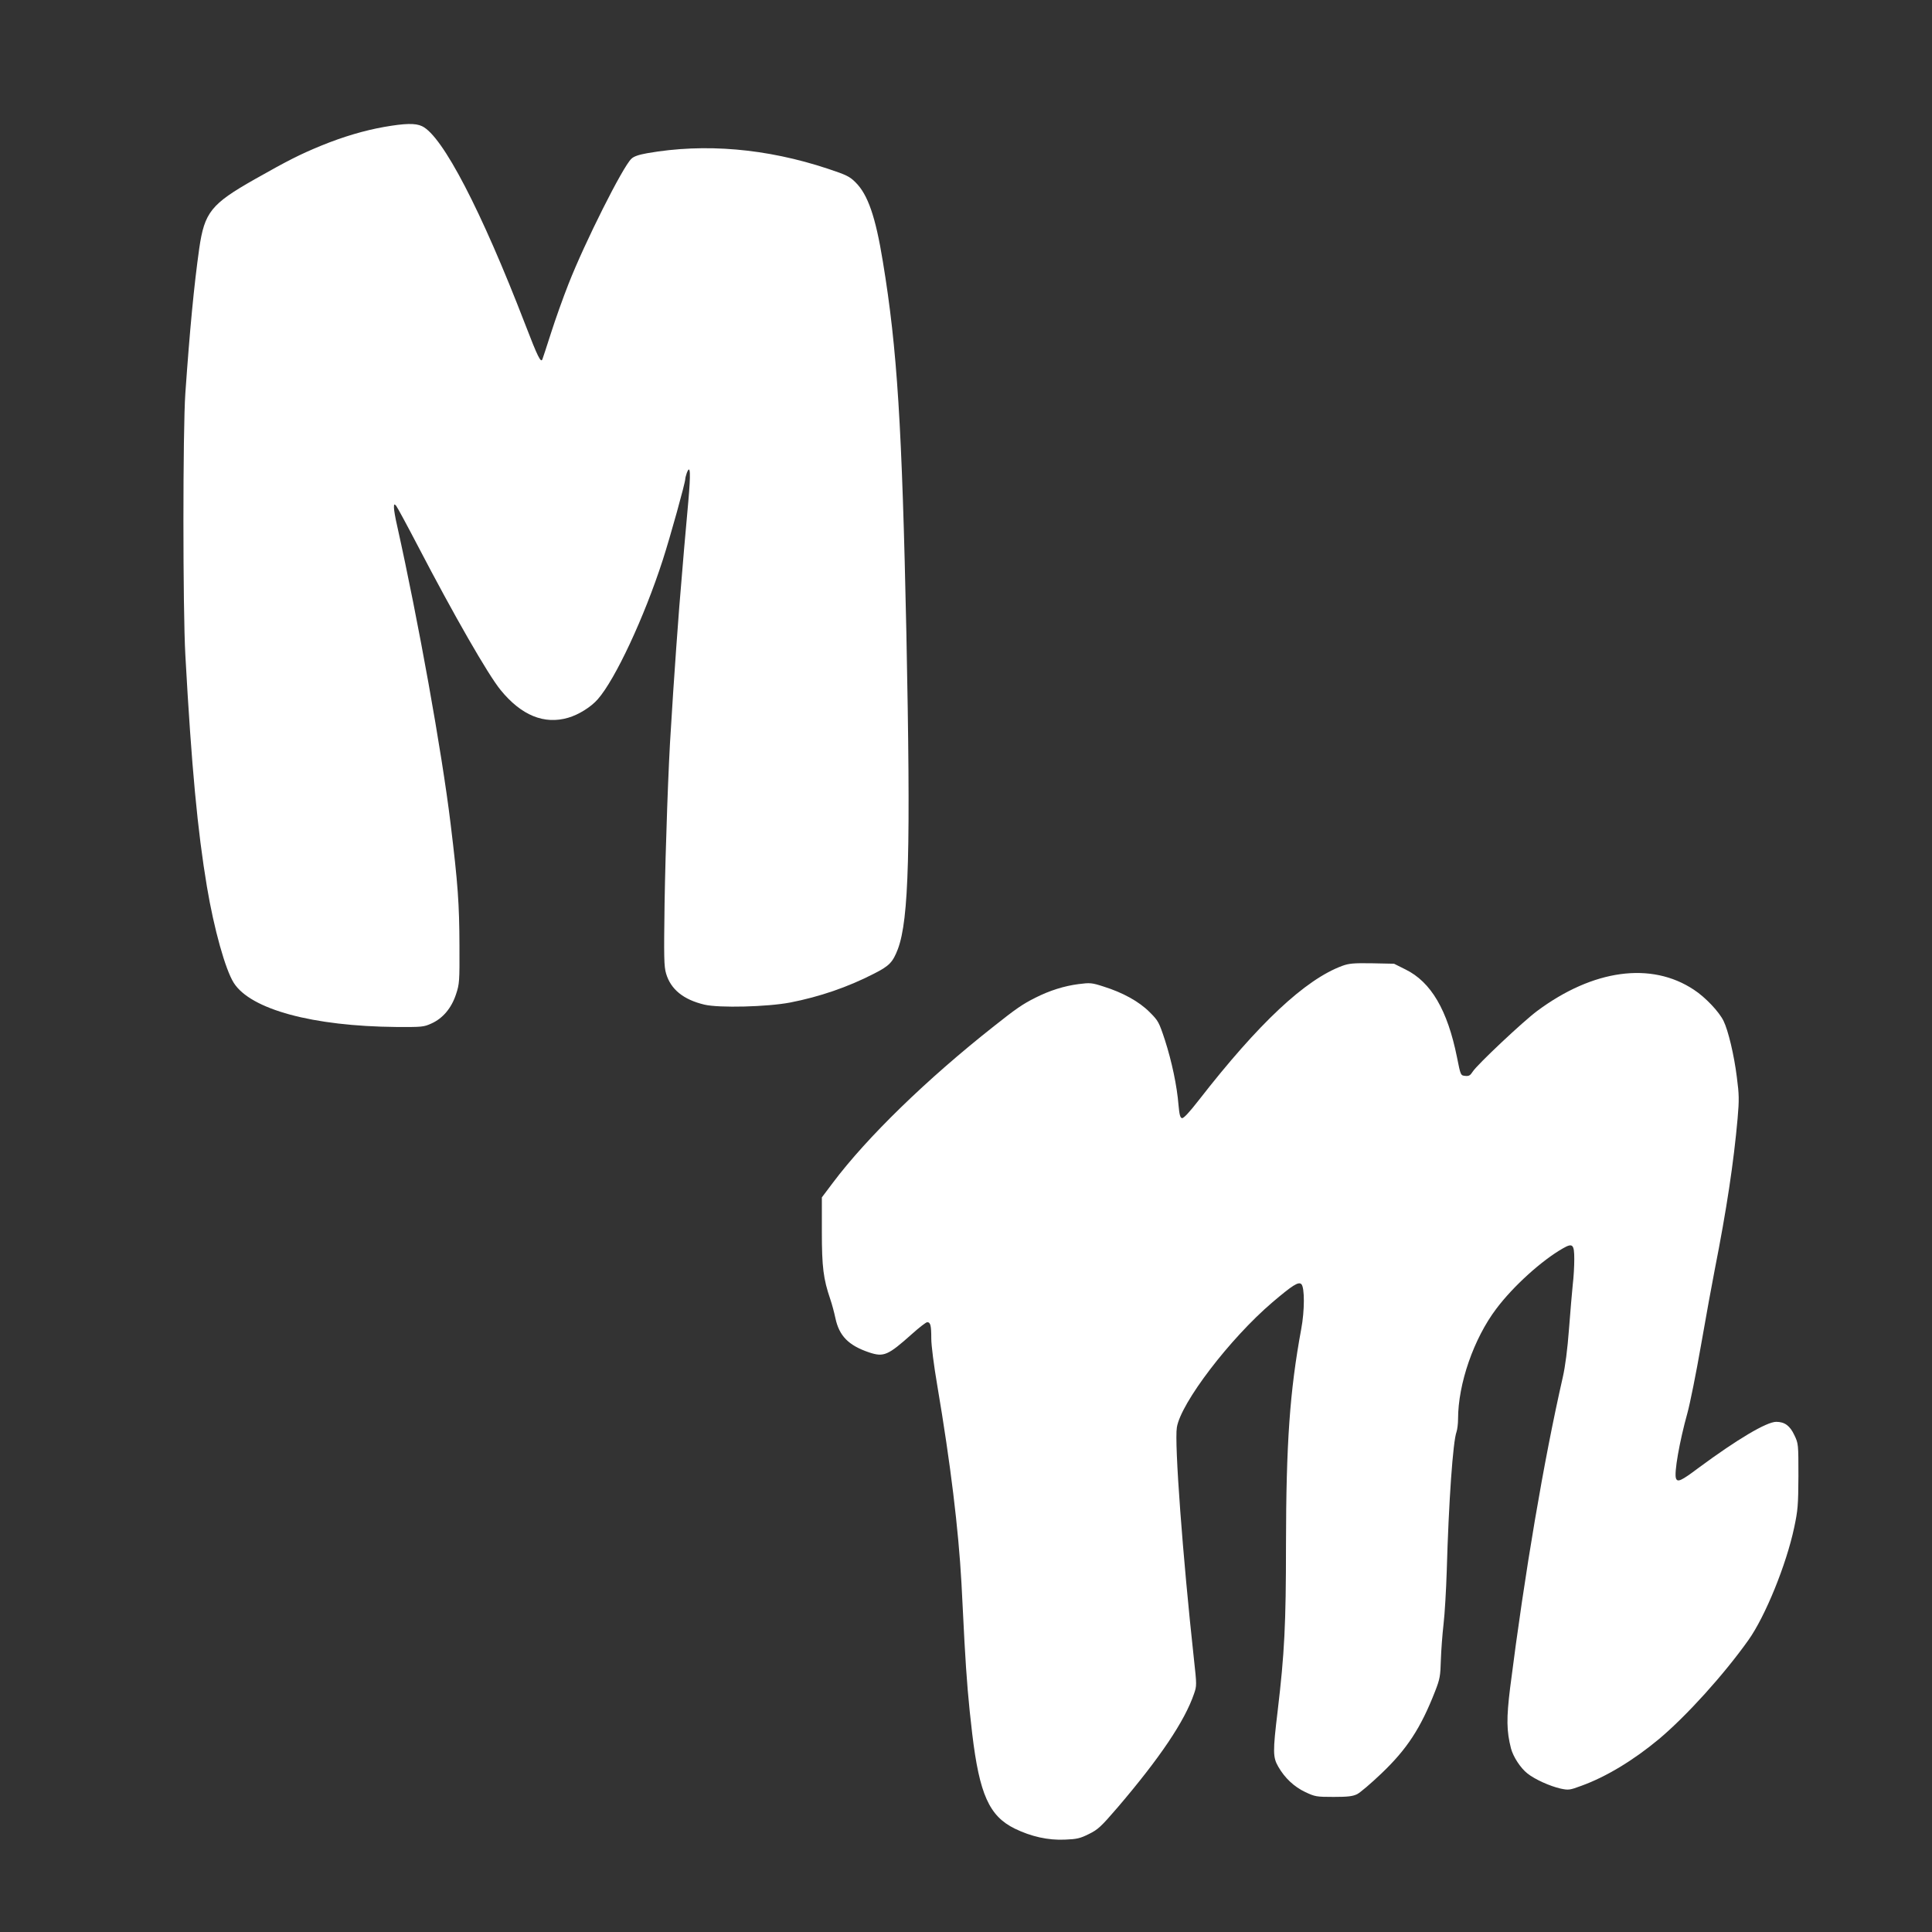 <?xml version="1.0" standalone="no"?>
<!DOCTYPE svg PUBLIC "-//W3C//DTD SVG 20010904//EN"
 "http://www.w3.org/TR/2001/REC-SVG-20010904/DTD/svg10.dtd">
<svg version="1.0" xmlns="http://www.w3.org/2000/svg"
 width="1280pt" height="1280pt" viewBox="0 0 1280 1280"
 preserveAspectRatio="xMidYMid meet">
<rect x="0" y="0" width="1280" height="1280" fill="#333333" stroke="none"/>
<g transform="translate(0,1280) scale(0.1,-0.1)"
fill="#ffffff" stroke="none">
<path d="M2545 11959 c-130 -23 -270 -64 -417 -124 -143 -59 -218 -97 -441
-223 -289 -164 -332 -218 -367 -458 -35 -249 -62 -532 -92 -959 -17 -241 -17
-1431 0 -1735 41 -744 81 -1165 143 -1535 47 -280 122 -549 178 -637 112 -176
524 -287 1076 -292 170 -1 183 0 233 23 76 34 133 102 163 193 23 69 24 85 23
323 -1 277 -10 408 -59 810 -58 477 -214 1343 -354 1972 -12 51 -21 105 -21
120 0 24 2 25 14 13 7 -8 73 -130 146 -270 237 -455 464 -851 547 -952 137
-168 289 -230 448 -183 69 20 151 71 196 123 115 131 307 541 430 922 49 151
149 511 149 536 0 7 5 25 10 40 24 63 27 0 10 -191 -17 -185 -36 -402 -60
-700 -12 -157 -27 -362 -40 -560 -5 -88 -12 -196 -15 -240 -16 -223 -36 -796
-42 -1160 -5 -360 -4 -417 10 -465 31 -105 115 -173 254 -206 97 -23 415 -15
568 14 195 38 382 102 555 191 103 52 125 76 159 164 73 198 85 654 56 2092
-29 1377 -60 1881 -156 2463 -48 295 -99 443 -181 524 -38 38 -59 49 -183 90
-407 135 -815 170 -1197 103 -56 -10 -89 -21 -105 -37 -57 -53 -308 -553 -416
-828 -36 -91 -88 -237 -116 -325 -28 -88 -54 -166 -57 -174 -10 -29 -31 13
-114 229 -291 755 -548 1250 -684 1314 -44 21 -113 19 -251 -5z"/>
<path d="M8893 6401 c-246 -91 -554 -380 -950 -889 -63 -81 -101 -122 -112
-120 -12 3 -17 21 -23 86 -10 128 -45 291 -90 431 -40 121 -44 128 -102 186
-70 70 -177 129 -305 169 -77 25 -89 26 -166 16 -93 -12 -190 -42 -285 -90
-84 -42 -129 -73 -275 -189 -444 -350 -841 -736 -1067 -1037 l-73 -97 0 -226
c0 -237 10 -314 56 -449 11 -32 26 -88 34 -126 25 -117 87 -180 223 -226 97
-32 124 -21 284 122 48 43 93 78 101 78 22 0 27 -22 27 -109 0 -44 17 -178 40
-312 88 -520 140 -948 160 -1309 5 -107 15 -283 20 -390 14 -249 26 -393 51
-605 48 -403 113 -547 282 -630 109 -53 221 -78 332 -73 79 3 101 8 159 37 61
30 80 48 192 178 279 327 443 570 505 752 18 52 18 58 -1 230 -74 677 -130
1431 -113 1534 26 162 351 588 632 828 133 113 174 140 193 121 22 -22 22
-175 -1 -297 -76 -412 -100 -756 -101 -1430 0 -526 -10 -720 -55 -1099 -33
-274 -32 -308 4 -371 43 -75 105 -133 179 -168 64 -30 73 -32 187 -32 95 0
127 4 156 18 20 10 92 71 161 137 169 161 260 299 356 545 32 82 35 101 38
206 2 63 10 171 18 240 8 68 17 225 21 349 13 460 41 861 65 924 5 15 10 53
10 84 0 234 104 534 254 732 112 149 301 320 442 400 63 36 74 26 74 -72 0
-46 -4 -121 -10 -168 -5 -47 -16 -179 -25 -295 -10 -134 -25 -249 -41 -319
-126 -553 -252 -1294 -349 -2058 -25 -203 -24 -286 6 -403 15 -55 63 -129 109
-165 49 -39 149 -84 220 -100 52 -11 60 -10 138 19 163 59 345 169 514 310
183 154 428 425 591 654 112 157 252 501 304 747 24 113 27 146 28 340 0 212
0 216 -27 272 -29 62 -64 88 -120 88 -64 0 -259 -116 -516 -306 -113 -85 -138
-96 -148 -69 -14 34 23 245 76 435 16 58 57 260 90 450 33 190 74 413 90 495
80 406 126 713 152 1004 11 126 10 160 -5 275 -18 145 -57 309 -88 372 -29 60
-120 157 -197 207 -282 187 -667 135 -1038 -141 -93 -69 -398 -356 -427 -402
-16 -25 -25 -31 -50 -28 -30 3 -30 3 -54 123 -63 313 -172 499 -341 582 l-76
38 -145 3 c-124 2 -154 -1 -198 -17z"/>
</g>
</svg>
